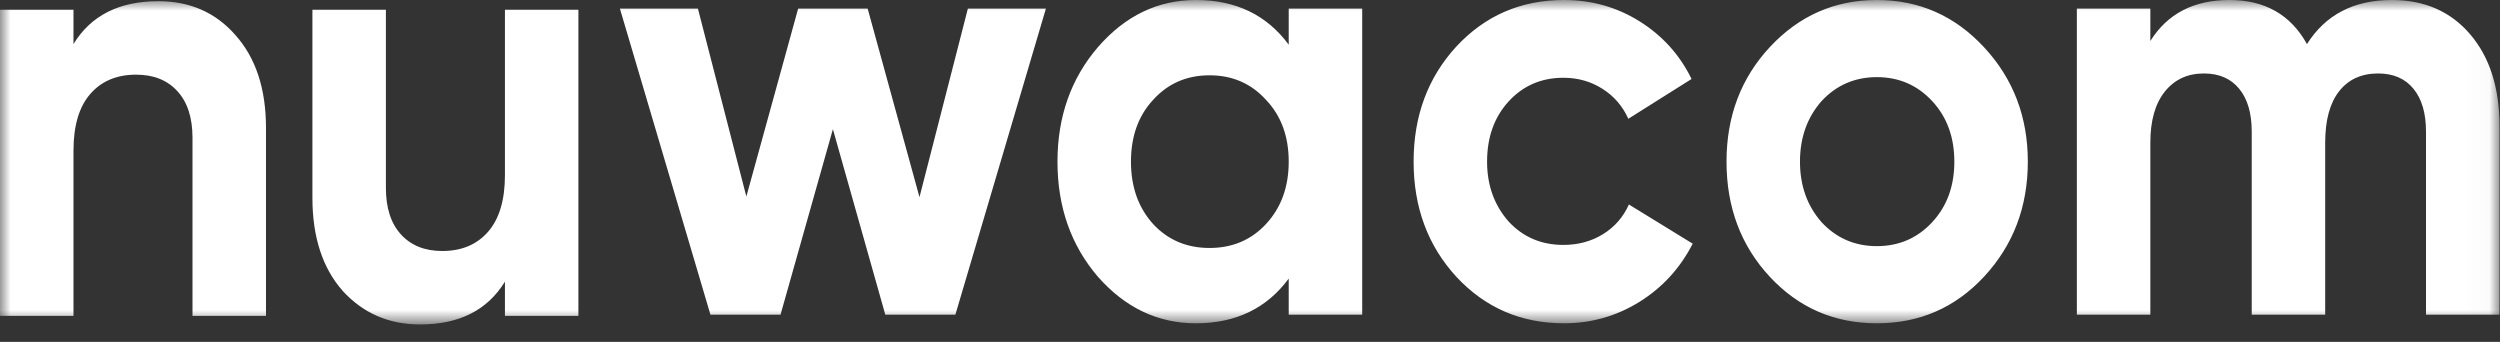 <?xml version="1.0" encoding="UTF-8"?>
<svg width="117px" height="16px" viewBox="0 0 117 16" version="1.1" xmlns="http://www.w3.org/2000/svg" xmlns:xlink="http://www.w3.org/1999/xlink">
    <rect x="0" y="0" width="117" height="16" fill="#333333" stroke="none"/>
    <title>Logo-white</title>
    <defs>
        <polygon id="path-1" points="0 0 116.976 0 116.976 15.185 0 15.185"></polygon>
    </defs>
    <g id="Website" stroke="none" stroke-width="1" fill="none" fill-rule="evenodd">
        <g id="Logo-white">
            <mask id="mask-2" fill="white">
                <use xlink:href="#path-1"></use>
            </mask>
            <g id="Clip-2"></g>
            <path d="M115.603,1.604 C114.688,0.535 113.466,-5.3571428e-05 111.938,-5.3571428e-05 C110.161,-5.3571428e-05 108.837,0.687 107.966,2.063 C107.203,0.687 105.994,-5.3571428e-05 104.341,-5.3571428e-05 C102.671,-5.3571428e-05 101.436,0.64 100.636,1.919 L100.636,0.401 L97.197,0.401 L97.197,14.728 L100.636,14.728 L100.636,6.677 C100.636,5.645 100.863,4.847 101.316,4.284 C101.769,3.72 102.378,3.438 103.142,3.438 C103.853,3.438 104.403,3.677 104.795,4.155 C105.186,4.632 105.381,5.301 105.381,6.161 L105.381,14.728 L108.819,14.728 L108.819,6.677 C108.819,5.625 109.037,4.824 109.472,4.269 C109.908,3.715 110.516,3.438 111.299,3.438 C112.009,3.438 112.56,3.677 112.951,4.155 C113.342,4.632 113.537,5.301 113.537,6.161 L113.537,14.728 L116.976,14.728 L116.976,5.902 C116.976,4.107 116.518,2.674 115.603,1.604 L115.603,1.604 Z M91.463,7.565 C91.463,6.418 91.117,5.473 90.424,4.728 C89.731,3.983 88.869,3.61 87.838,3.61 C86.807,3.61 85.945,3.983 85.252,4.728 C84.577,5.492 84.239,6.438 84.239,7.565 C84.239,8.692 84.577,9.637 85.252,10.401 C85.945,11.147 86.807,11.519 87.838,11.519 C88.869,11.519 89.731,11.147 90.424,10.401 C91.117,9.656 91.463,8.711 91.463,7.565 L91.463,7.565 Z M92.849,2.206 C94.218,3.677 94.902,5.463 94.902,7.565 C94.902,9.685 94.218,11.481 92.849,12.952 C91.499,14.404 89.828,15.13 87.838,15.13 C85.848,15.13 84.177,14.404 82.826,12.952 C81.476,11.5 80.801,9.704 80.801,7.565 C80.801,5.444 81.476,3.658 82.826,2.206 C84.195,0.735 85.865,-5.3571428e-05 87.838,-5.3571428e-05 C89.811,-5.3571428e-05 91.481,0.735 92.849,2.206 L92.849,2.206 Z M75.02,10.96 C74.478,11.294 73.86,11.462 73.167,11.462 C72.137,11.462 71.284,11.099 70.608,10.373 C69.933,9.609 69.595,8.673 69.595,7.565 C69.595,6.418 69.933,5.478 70.608,4.742 C71.284,4.007 72.137,3.639 73.167,3.639 C73.843,3.639 74.451,3.811 74.993,4.155 C75.535,4.498 75.939,4.967 76.206,5.559 L79.165,3.696 C78.614,2.569 77.805,1.671 76.739,1.003 C75.673,0.334 74.491,-5.3571428e-05 73.194,-5.3571428e-05 C71.186,-5.3571428e-05 69.506,0.726 68.156,2.178 C66.823,3.629 66.157,5.425 66.157,7.565 C66.157,9.704 66.823,11.5 68.156,12.952 C69.506,14.404 71.186,15.13 73.194,15.13 C74.474,15.13 75.651,14.795 76.726,14.127 C77.801,13.458 78.632,12.551 79.218,11.404 L76.233,9.57 C75.966,10.163 75.562,10.626 75.02,10.96 L75.02,10.96 Z M60.312,7.565 C60.312,6.38 59.957,5.415 59.246,4.67 C58.553,3.906 57.674,3.524 56.607,3.524 C55.541,3.524 54.662,3.906 53.969,4.67 C53.276,5.415 52.929,6.38 52.929,7.565 C52.929,8.749 53.276,9.723 53.969,10.488 C54.662,11.233 55.541,11.605 56.607,11.605 C57.674,11.605 58.553,11.233 59.246,10.488 C59.957,9.723 60.312,8.749 60.312,7.565 L60.312,7.565 Z M60.312,0.401 L63.751,0.401 L63.751,14.728 L60.312,14.728 L60.312,13.038 C59.282,14.432 57.834,15.13 55.968,15.13 C54.19,15.13 52.662,14.404 51.383,12.952 C50.121,11.481 49.49,9.685 49.49,7.565 C49.49,5.463 50.121,3.677 51.383,2.206 C52.662,0.735 54.19,-5.3571428e-05 55.968,-5.3571428e-05 C57.834,-5.3571428e-05 59.282,0.697 60.312,2.091 L60.312,0.401 Z M43.032,9.227 L40.606,0.401 L37.354,0.401 L34.929,9.198 L32.662,0.401 L29.011,0.401 L33.249,14.728 L36.528,14.728 L38.98,6.046 L41.432,14.728 L44.711,14.728 L48.949,0.401 L45.297,0.401 L43.032,9.227 Z M23.631,8.194 C23.631,9.359 23.368,10.242 22.844,10.844 C22.32,11.446 21.605,11.747 20.698,11.747 C19.881,11.747 19.237,11.489 18.766,10.973 C18.295,10.457 18.06,9.731 18.06,8.795 L18.06,0.457 L14.621,0.457 L14.621,9.254 C14.621,11.088 15.092,12.539 16.034,13.609 C16.993,14.66 18.202,15.185 19.659,15.185 C21.489,15.185 22.813,14.517 23.631,13.18 L23.631,14.784 L27.069,14.784 L27.069,0.457 L23.631,0.457 L23.631,8.194 Z M11.009,1.632 C11.969,2.701 12.448,4.153 12.448,5.987 L12.448,14.784 L9.009,14.784 L9.009,6.446 C9.009,5.509 8.774,4.783 8.303,4.268 C7.833,3.752 7.188,3.494 6.371,3.494 C5.465,3.494 4.749,3.795 4.225,4.397 C3.701,4.999 3.439,5.882 3.439,7.047 L3.439,14.784 L-5.27027023e-05,14.784 L-5.27027023e-05,0.457 L3.439,0.457 L3.439,2.061 C4.256,0.724 5.58,0.056 7.41,0.056 C8.885,0.056 10.085,0.581 11.009,1.632 L11.009,1.632 Z" id="Fill-1" fill="#FFFFFF" mask="url(#mask-2)"></path>
        </g>
    </g>
</svg>